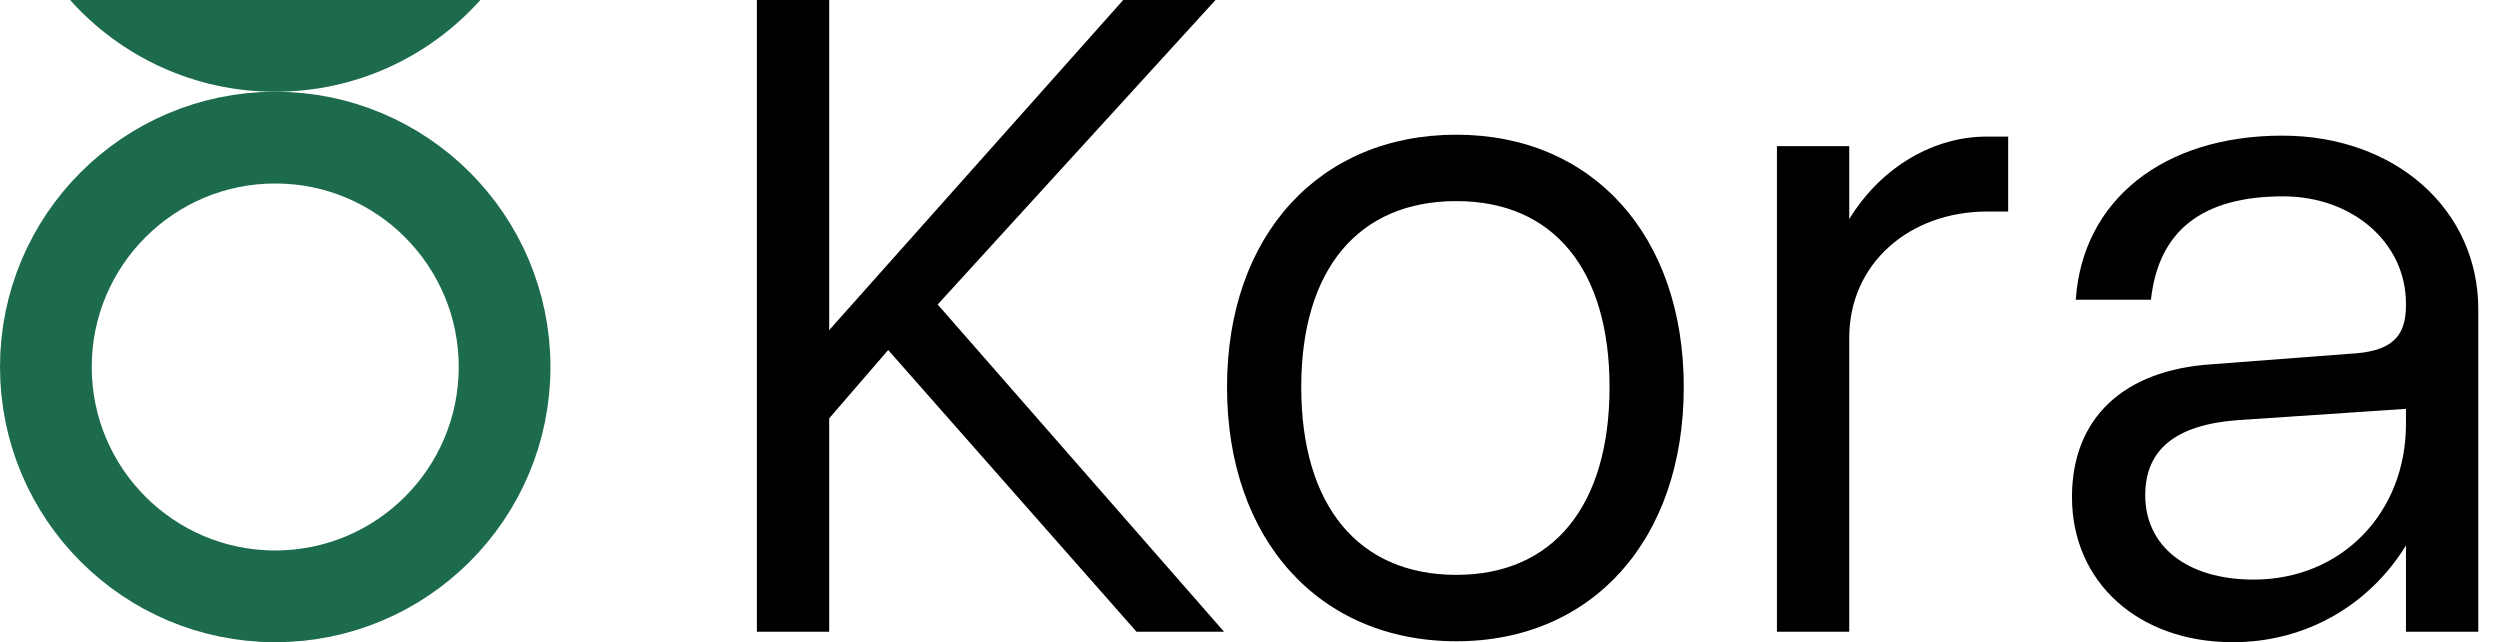 <svg width="109" height="28" viewBox="0 0 109 28" fill="none" xmlns="http://www.w3.org/2000/svg">
<path d="M108.053 13.483V27.545H104.9V23.781C103.323 26.345 100.585 28 97.349 28C93.242 28 90.338 25.394 90.338 21.672C90.338 18.239 92.578 16.13 96.436 15.882L102.41 15.427C104.236 15.344 104.9 14.723 104.9 13.317V13.235C104.9 10.588 102.576 8.561 99.548 8.561C96.021 8.561 94.113 10.05 93.781 13.069H90.504C90.794 8.726 94.32 5.914 99.506 5.914C104.443 5.914 108.053 9.14 108.053 13.483ZM93.532 21.589C93.532 23.823 95.358 25.27 98.262 25.27C102.078 25.27 104.9 22.375 104.9 18.487V17.825L97.515 18.322C94.86 18.529 93.532 19.604 93.532 21.589Z" fill="black"/>
<path d="M77.474 6.37H80.627V9.554C82.038 7.238 84.361 5.956 86.602 5.956H87.556V9.223H86.643C83.241 9.223 80.627 11.498 80.627 14.724V27.545H77.474V6.37Z" fill="black"/>
<path d="M53.498 16.875C53.498 10.257 57.522 5.873 63.496 5.873C69.429 5.873 73.412 10.257 73.412 16.875C73.412 23.533 69.429 27.959 63.496 27.959C57.522 27.959 53.498 23.533 53.498 16.875ZM70.176 16.875C70.176 11.746 67.728 8.768 63.496 8.768C59.223 8.768 56.734 11.746 56.734 16.875C56.734 22.044 59.223 25.064 63.496 25.064C67.728 25.064 70.176 22.044 70.176 16.875Z" fill="black"/>
<path d="M33 0H36.153V14.393L48.973 0H52.997L40.883 13.276L53.37 27.545H49.553L38.725 15.261L36.153 18.239V27.545H33V0Z" fill="black"/>
<circle cx="12" cy="16" r="10" transform="rotate(-180 12 16)" stroke="#1C6B4C" stroke-width="4"/>
<path fill-rule="evenodd" clip-rule="evenodd" d="M12 -7.81947e-07L3.056 -1.56389e-06C5.253 2.455 8.446 4 12 4C15.554 4 18.747 2.455 20.945 0L12 -7.81947e-07Z" fill="#1C6B4C"/>
</svg>
